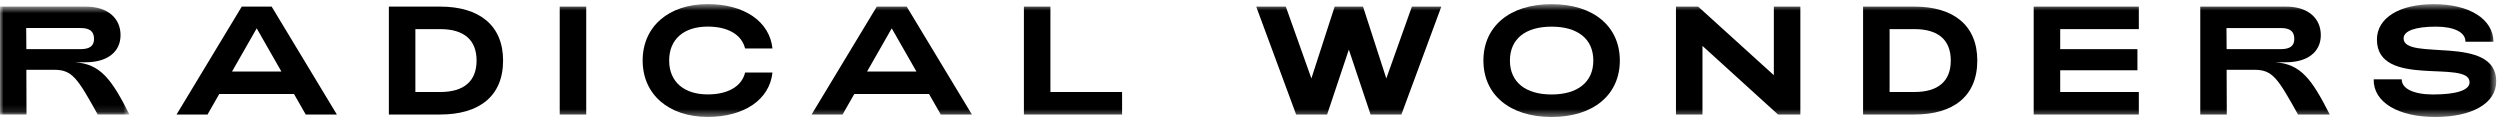 <?xml version="1.0" encoding="UTF-8"?>
<svg width="355px" height="17px" viewBox="0 0 355 17" version="1.1" xmlns="http://www.w3.org/2000/svg" xmlns:xlink="http://www.w3.org/1999/xlink">
    <title>logo-zwart</title>
    <defs>
        <polygon id="path-1" points="0 0.568 18.386 0.568 18.386 15.89 0 15.89"></polygon>
        <polygon id="path-3" points="0 16.61 354.466 16.61 354.466 0.58 0 0.58"></polygon>
    </defs>
    <g id="Page-1" stroke="none" stroke-width="1" fill="none" fill-rule="evenodd">
        <g id="2-product" transform="translate(-81, -76)">
            <g id="logo-zwart" transform="translate(81, 76)">
                <g id="Group-3" transform="translate(0, 0.37)">
                    <mask id="mask-2" fill="white">
                        <use xlink:href="#path-1"></use>
                    </mask>
                    <g id="Clip-2"></g>
                    <path d="M11.426,6.609 C12.761,6.609 13.352,6.128 13.352,5.164 C13.352,4.07 12.739,3.61 11.426,3.61 L3.721,3.61 L3.743,6.609 L11.426,6.609 Z M-0,0.568 L12.192,0.568 C15.366,0.568 17.117,2.275 17.117,4.617 C17.117,7.069 15.147,8.47 12.192,8.47 L10.616,8.47 C14.293,8.71 15.848,10.899 18.386,15.89 L13.877,15.89 C11.032,10.79 10.288,9.542 7.727,9.542 L3.743,9.542 L3.765,15.89 L-0,15.89 L-0,0.568 Z" id="Fill-1" fill="#000000" mask="url(#mask-2)"></path>
                </g>
                <path d="M39.955,10.153 L36.452,4.024 L32.95,10.153 L39.955,10.153 Z M34.329,0.938 L38.576,0.938 L47.834,16.26 L43.413,16.26 L41.749,13.349 L31.134,13.349 L29.47,16.26 L25.07,16.26 L34.329,0.938 Z" id="Fill-4" fill="#000000"></path>
                <path d="M62.508,13.064 C65.879,13.064 67.674,11.532 67.674,8.599 C67.674,5.622 65.835,4.134 62.508,4.134 L58.984,4.134 L58.984,13.064 L62.508,13.064 Z M55.219,0.938 L62.508,0.938 C68.046,0.938 71.438,3.587 71.438,8.599 C71.438,13.678 68.024,16.26 62.508,16.26 L55.219,16.26 L55.219,0.938 Z" id="Fill-6" fill="#000000"></path>
                <mask id="mask-4" fill="white">
                    <use xlink:href="#path-3"></use>
                </mask>
                <g id="Clip-9"></g>
                <polygon id="Fill-8" fill="#000000" mask="url(#mask-4)" points="79.479 16.26 83.244 16.26 83.244 0.938 79.479 0.938"></polygon>
                <path d="M130.129,10.153 L126.627,4.024 L123.125,10.153 L130.129,10.153 Z M124.504,0.938 L128.751,0.938 L138.009,16.26 L133.588,16.26 L131.924,13.349 L121.308,13.349 L119.645,16.26 L115.245,16.26 L124.504,0.938 Z" id="Fill-10" fill="#000000" mask="url(#mask-4)"></path>
                <polygon id="Fill-11" fill="#000000" mask="url(#mask-4)" points="145.394 0.938 149.158 0.938 149.158 13.064 159.337 13.064 159.337 16.26 145.394 16.26"></polygon>
                <polygon id="Fill-12" fill="#000000" mask="url(#mask-4)" points="178.381 0.938 182.584 0.938 186.217 11.138 189.522 0.938 193.55 0.938 196.855 11.138 200.489 0.938 204.669 0.938 199 16.26 194.622 16.26 191.536 7.045 188.45 16.26 184.05 16.26"></polygon>
                <path d="M226.251,8.599 C226.251,5.491 223.997,3.784 220.319,3.784 C216.664,3.784 214.409,5.491 214.409,8.599 C214.409,11.685 216.664,13.415 220.319,13.415 C223.997,13.415 226.251,11.685 226.251,8.599 M210.644,8.599 C210.644,3.784 214.344,0.588 220.319,0.588 C226.317,0.588 230.016,3.784 230.016,8.599 C230.016,13.415 226.317,16.611 220.319,16.611 C214.344,16.611 210.644,13.415 210.644,8.599" id="Fill-13" fill="#000000" mask="url(#mask-4)"></path>
                <polygon id="Fill-14" fill="#000000" mask="url(#mask-4)" points="237.987 0.938 241.139 0.938 251.886 10.679 251.886 0.938 255.651 0.938 255.651 16.26 252.477 16.26 241.752 6.519 241.752 16.26 237.987 16.26"></polygon>
                <path d="M271.846,13.064 C275.217,13.064 277.011,11.532 277.011,8.599 C277.011,5.622 275.173,4.134 271.846,4.134 L268.322,4.134 L268.322,13.064 L271.846,13.064 Z M264.557,0.938 L271.846,0.938 C277.384,0.938 280.776,3.587 280.776,8.599 C280.776,13.678 277.362,16.26 271.846,16.26 L264.557,16.26 L264.557,0.938 Z" id="Fill-15" fill="#000000" mask="url(#mask-4)"></path>
                <polygon id="Fill-16" fill="#000000" mask="url(#mask-4)" points="288.784 0.938 303.713 0.938 303.713 4.134 292.549 4.134 292.549 6.979 303.515 6.979 303.515 9.978 292.549 9.978 292.549 13.064 303.713 13.064 303.713 16.26 288.784 16.26"></polygon>
                <path d="M323.864,6.979 C325.199,6.979 325.79,6.498 325.79,5.534 C325.79,4.441 325.177,3.981 323.864,3.981 L316.16,3.981 L316.182,6.979 L323.864,6.979 Z M312.438,0.938 L324.63,0.938 C327.804,0.938 329.555,2.645 329.555,4.988 C329.555,7.439 327.586,8.84 324.63,8.84 L323.055,8.84 C326.731,9.081 328.286,11.27 330.825,16.26 L326.316,16.26 C323.47,11.16 322.726,9.912 320.165,9.912 L316.182,9.912 L316.204,16.26 L312.438,16.26 L312.438,0.938 Z" id="Fill-17" fill="#000000" mask="url(#mask-4)"></path>
                <path d="M337.064,11.269 L341.048,11.269 C341.026,12.583 342.733,13.414 345.492,13.414 C348.775,13.414 350.679,12.823 350.679,11.685 C350.679,8.358 337.524,12.627 337.524,5.622 C337.524,2.492 340.786,0.588 345.601,0.588 C350.635,0.588 354.028,2.689 354.072,5.929 L350.088,5.929 C350.132,4.594 348.49,3.783 345.908,3.783 C342.997,3.783 341.311,4.374 341.311,5.447 C341.311,8.752 354.466,4.79 354.466,11.554 C354.466,14.706 350.986,16.61 345.82,16.61 C340.479,16.61 336.999,14.487 337.064,11.269" id="Fill-18" fill="#000000" mask="url(#mask-4)"></path>
                <path d="M105.808,10.298 C105.313,12.326 103.285,13.407 100.493,13.407 C97.21,13.407 95.021,11.678 95.021,8.591 C95.021,5.483 97.21,3.776 100.493,3.776 C103.268,3.776 105.294,4.841 105.804,6.885 L109.69,6.885 C109.291,3.066 105.709,0.58 100.493,0.58 C94.955,0.58 91.256,3.776 91.256,8.591 C91.256,13.407 94.955,16.602 100.493,16.602 C105.709,16.602 109.291,14.116 109.69,10.298 L105.808,10.298 Z" id="Fill-19" fill="#000000" mask="url(#mask-4)"></path>
            </g>
        </g>
    </g>
</svg>